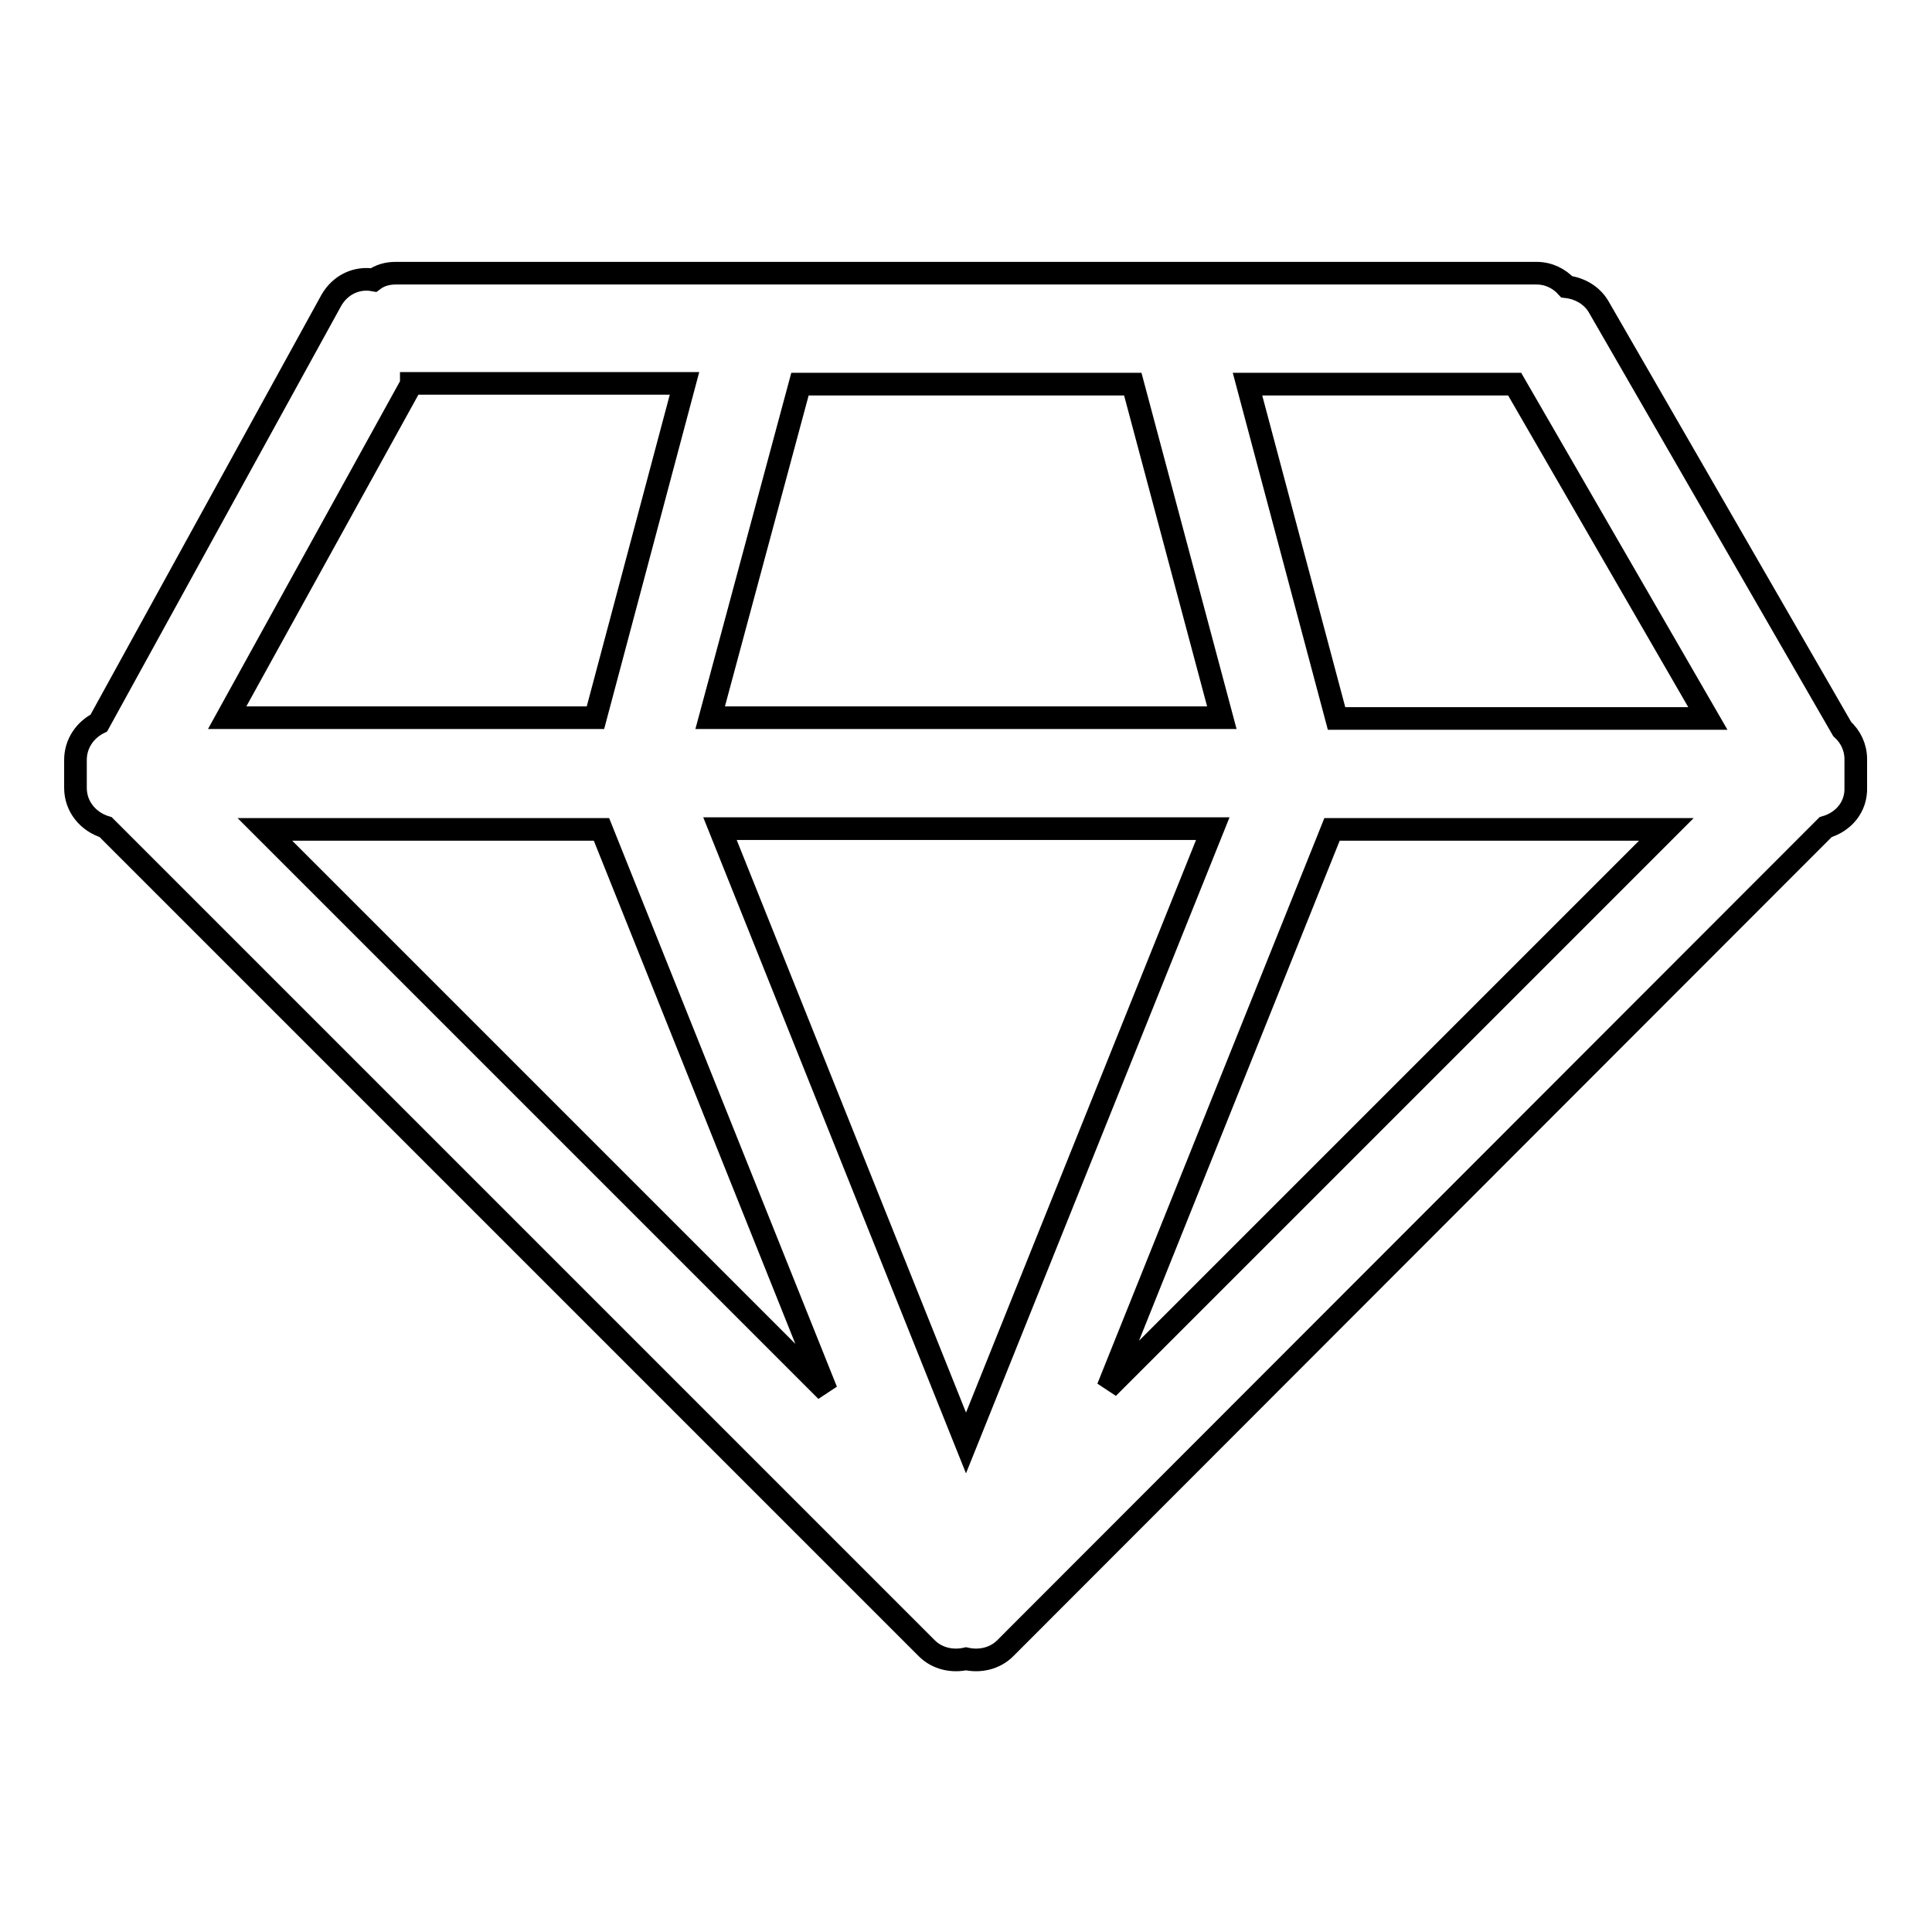 <?xml version="1.0" encoding="utf-8"?>
<!-- Svg Vector Icons : http://www.onlinewebfonts.com/icon -->
<!DOCTYPE svg PUBLIC "-//W3C//DTD SVG 1.1//EN" "http://www.w3.org/Graphics/SVG/1.1/DTD/svg11.dtd">
<svg version="1.1" xmlns="http://www.w3.org/2000/svg" xmlns:xlink="http://www.w3.org/1999/xlink" x="0px" y="0px" viewBox="0 0 256 256" enable-background="new 0 0 256 256" xml:space="preserve">
<g><g><path stroke-width="3" fill-opacity="0" stroke="#000000"  d="M241.9,109.6L133.2,218.4c-1.4,1.4-3.4,1.8-5.2,1.4c-1.8,0.4-3.8,0-5.2-1.4L14,109.6c-2.3-0.7-4-2.7-4-5.2v-3.7c0-2.2,1.3-4,3.1-4.9l30.8-56c1.2-2.1,3.4-3.1,5.6-2.7c0.8-0.6,1.8-0.9,2.9-0.9h151.2c1.6,0,3,0.7,4,1.8c1.7,0.2,3.3,1.1,4.2,2.6l32.3,56c1.1,1,1.8,2.4,1.8,4v3.7C246,106.9,244.3,108.9,241.9,109.6z M128,191.2l32.7-81.4H95.4L128,191.2z M176.5,109.9l-29.7,74l74-74H176.5z M109.5,184.3l-29.8-74.4H35.1L109.5,184.3z M54.5,50.9L30.1,95.1h48.8l11.8-44.3H54.5z M150.1,50.9h-44.1L94.1,95.1h67.8L150.1,50.9z M200.7,50.9h-35.4l11.8,44.3h49.2L200.7,50.9z"/></g></g>
</svg>